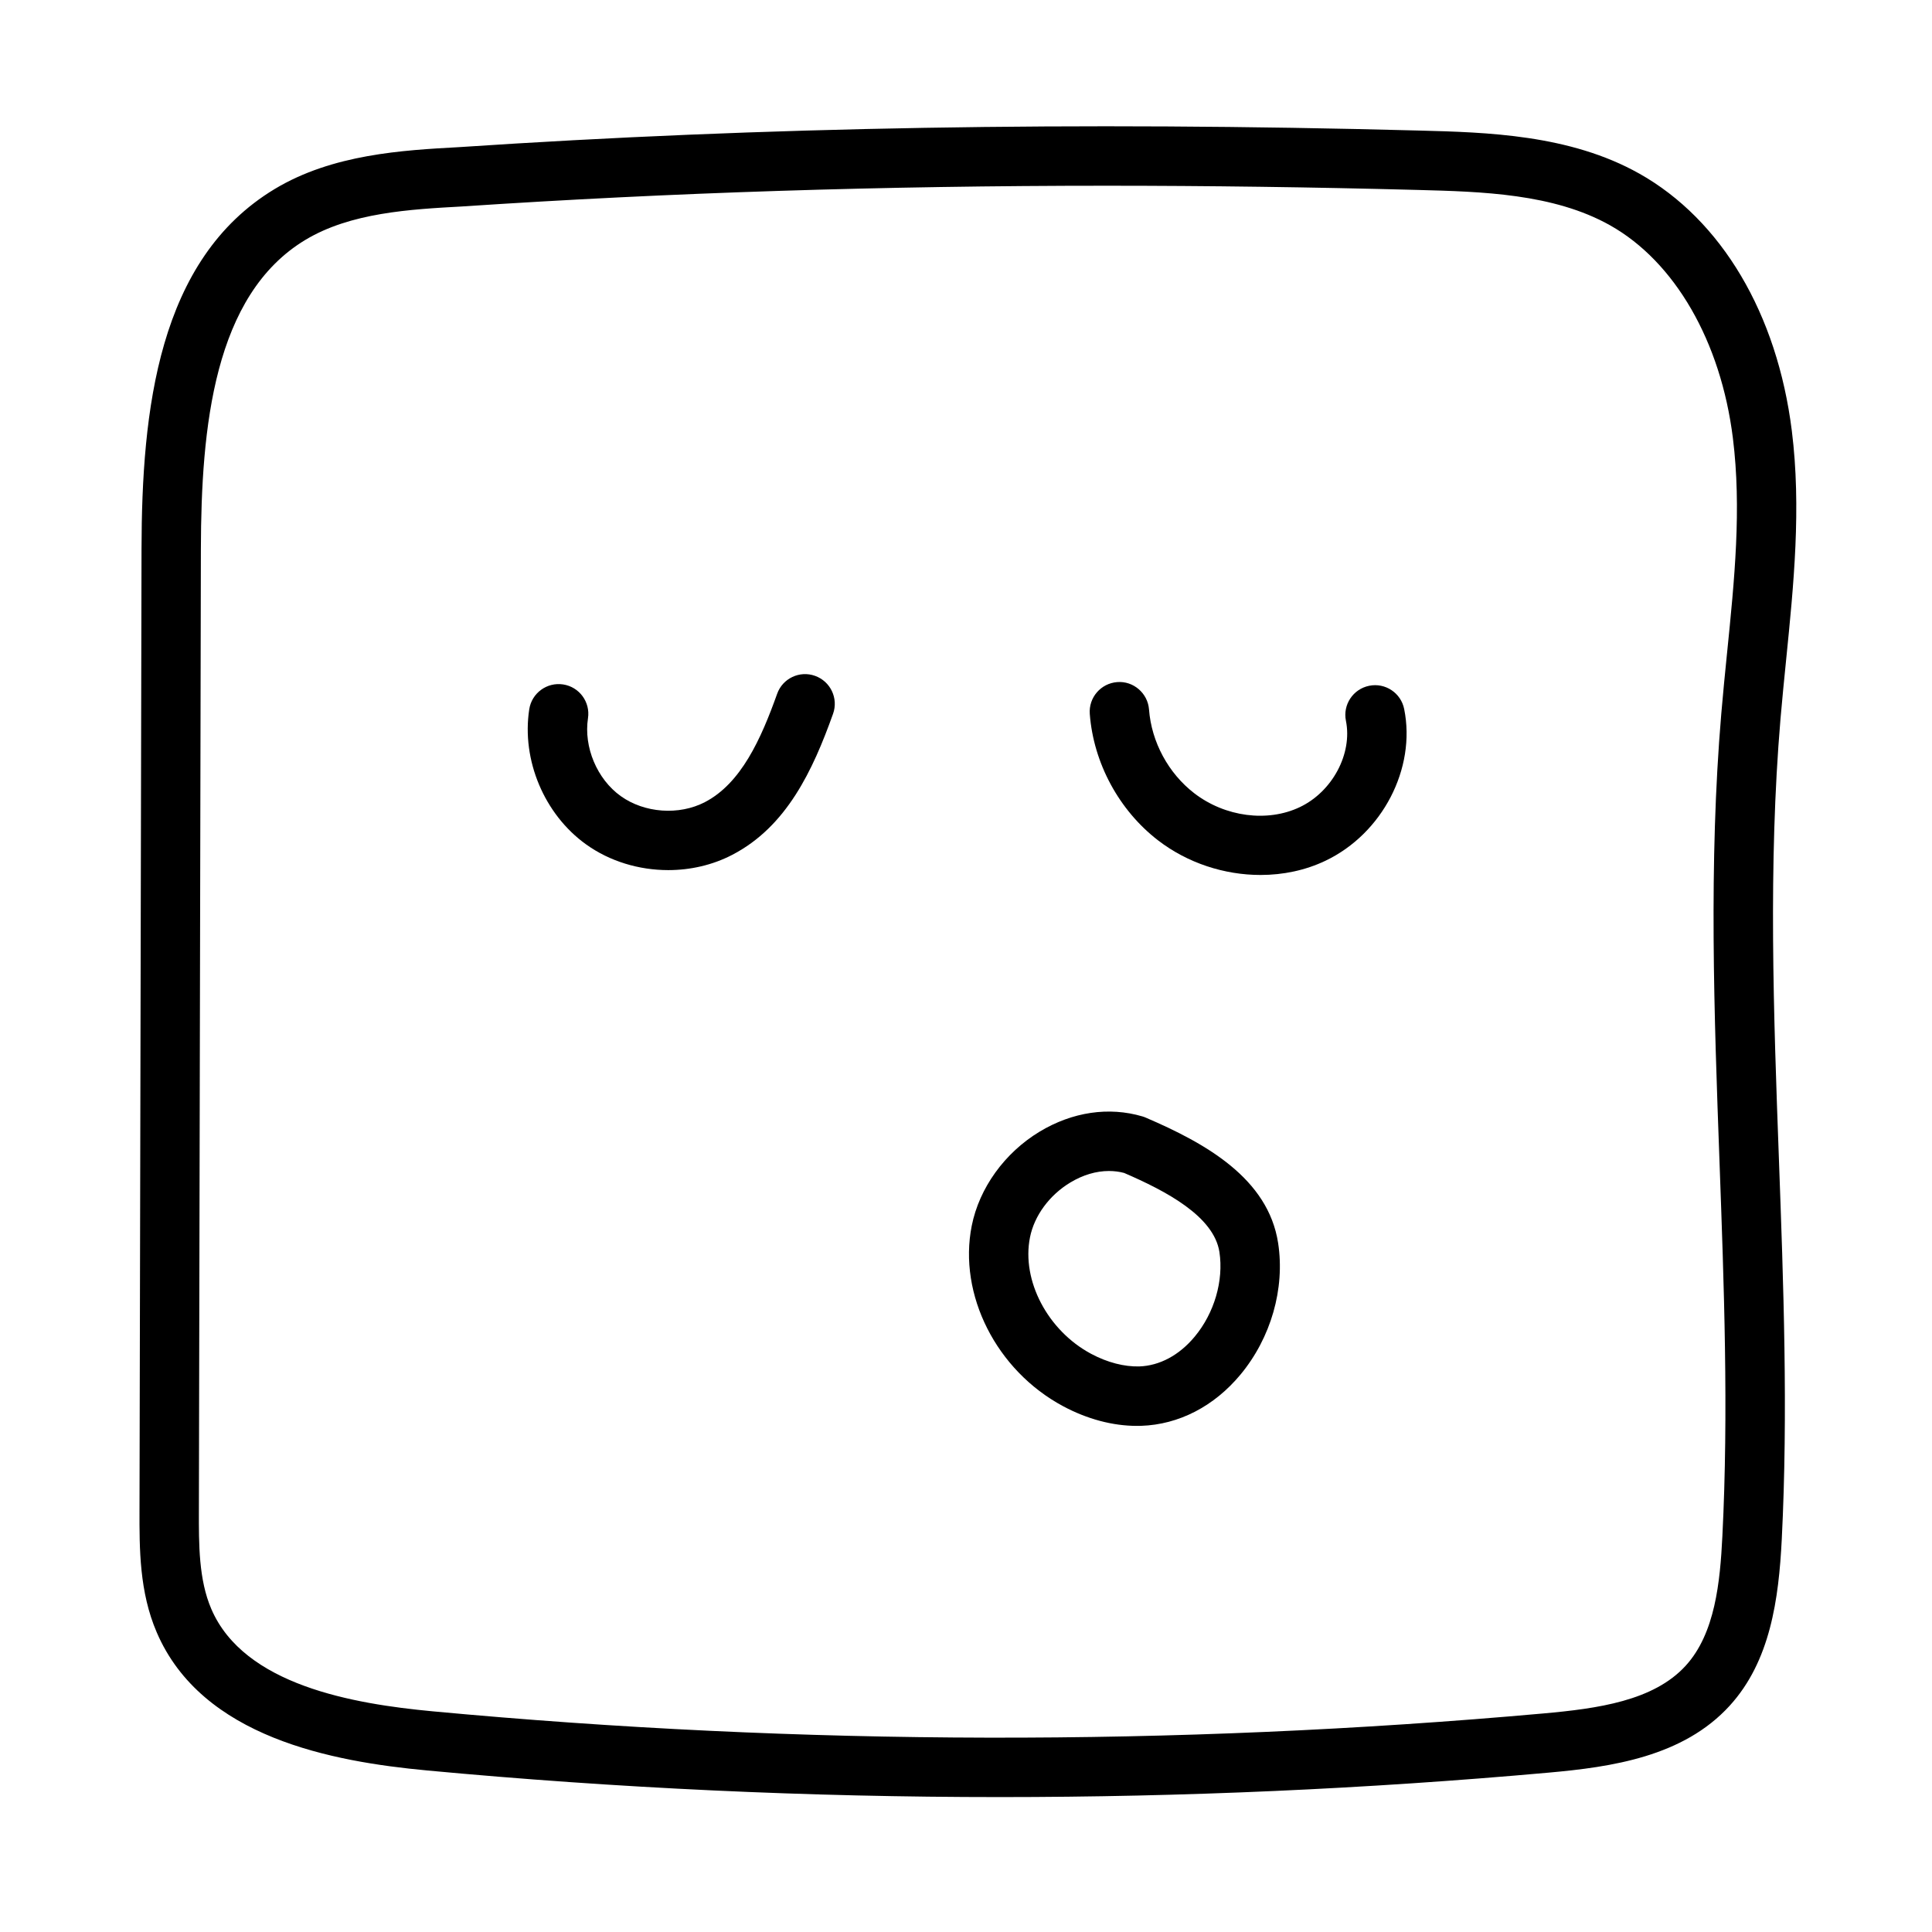 <?xml version="1.0" encoding="UTF-8"?>
<!-- Uploaded to: ICON Repo, www.svgrepo.com, Generator: ICON Repo Mixer Tools -->
<svg fill="#000000" width="800px" height="800px" version="1.1" viewBox="144 144 512 512" xmlns="http://www.w3.org/2000/svg">
 <g>
  <path d="m360 323.11c-4.102-1.473-8.605 0.676-10.051 4.762-4.273 11.965-9.547 23.727-19.152 28.703-6.84 3.559-16.012 2.906-22.301-1.605-6.281-4.504-9.84-12.98-8.676-20.617 0.66-4.297-2.289-8.32-6.59-8.973-4.289-0.652-8.312 2.289-8.973 6.582-2.07 13.469 3.984 27.859 15.051 35.801 6.297 4.519 14.043 6.824 21.789 6.824 5.863 0 11.73-1.332 16.941-4.039 14.43-7.477 21.371-22.387 26.727-37.375 1.469-4.098-0.672-8.598-4.766-10.062z"/>
  <path d="m506.84 325.74c-4.258 0.859-7.023 5.016-6.156 9.273 1.77 8.73-3.59 18.773-12.203 22.875-8.574 4.094-19.828 2.606-27.977-3.66-6.863-5.281-11.352-13.586-12.004-22.215-0.332-4.336-4.172-7.606-8.438-7.25-4.336 0.332-7.59 4.109-7.258 8.445 0.984 13.004 7.746 25.527 18.105 33.504 7.832 6.023 17.586 9.164 27.145 9.164 5.992 0 11.902-1.234 17.207-3.769 15.082-7.18 24.051-24.465 20.859-40.211-0.855-4.258-5.004-7.031-9.281-6.156z"/>
  <path d="m447.63 440.18c-0.277-0.125-0.566-0.227-0.867-0.316-8.902-2.629-18.562-1.203-27.262 4.039-9.258 5.59-15.98 14.918-17.98 24.938-3.637 18.254 6.543 38.359 24.207 47.816 6.398 3.426 13.145 5.219 19.57 5.219 0.379 0 0.754-0.008 1.125-0.016 9.965-0.332 19.301-5.141 26.309-13.57 8.094-9.754 11.832-22.781 9.988-34.855-2.641-17.176-19.219-26.449-35.09-33.254zm12.98 58.043c-4.086 4.922-9.305 7.715-14.703 7.894-3.93 0.102-8.398-1.016-12.754-3.344-11.508-6.156-18.477-19.422-16.199-30.852 1.148-5.754 5.141-11.195 10.684-14.539 3.336-2.016 6.856-3.055 10.227-3.055 1.379 0 2.723 0.164 4.031 0.512 11.09 4.785 23.805 11.477 25.262 20.965 1.152 7.586-1.352 16.176-6.547 22.418z"/>
  <path d="m578.4 189.99c-18.398-10.344-40.484-10.926-58.223-11.391-90.938-2.418-174.2-0.969-254.52 4.394-14.934 0.82-33.512 1.852-48.863 11.098-30.969 18.656-35.219 58.711-35.289 95.441l-0.535 254.72c-0.023 10.133-0.055 21.609 4.566 32.34 11.988 27.922 46.633 34.258 71.652 36.598 50.355 4.707 101.07 7.055 151.78 7.055 48.562 0 97.141-2.156 145.36-6.473 16.793-1.496 35.73-4.234 48.051-17.734 10.777-11.816 13.004-28.199 13.809-44.137 1.691-33.621 0.449-67.691-0.754-100.64-1.41-38.398-2.859-78.113 0.418-116.78 0.449-5.219 0.969-10.445 1.496-15.672 1.992-19.781 4.055-40.227 1.504-60.652-3.887-31.047-18.625-55.898-40.453-68.172zm23.27 127.23c-0.527 5.312-1.07 10.621-1.512 15.918-3.363 39.621-1.891 79.812-0.473 118.69 1.188 32.613 2.426 66.336 0.762 99.273-0.605 12.121-1.906 25.766-9.715 34.32-8.5 9.336-23.34 11.375-37.809 12.668-97.645 8.738-196.65 8.543-294.29-0.574-21.012-1.969-49.965-6.91-58.641-27.137-3.332-7.746-3.309-17.066-3.285-26.086l0.527-254.74c0.07-32.332 3.418-67.355 27.688-81.98 12.004-7.234 27.75-8.102 41.645-8.863 0.031 0 0.062 0 0.094-0.008 54.969-3.66 111.32-5.481 170.61-5.481 26.844 0 54.301 0.371 82.492 1.117 16.848 0.449 35.93 0.945 50.926 9.375 17.168 9.66 29.34 30.742 32.543 56.395 2.32 18.66 0.438 37.34-1.562 57.113z"/>
 </g>
</svg>